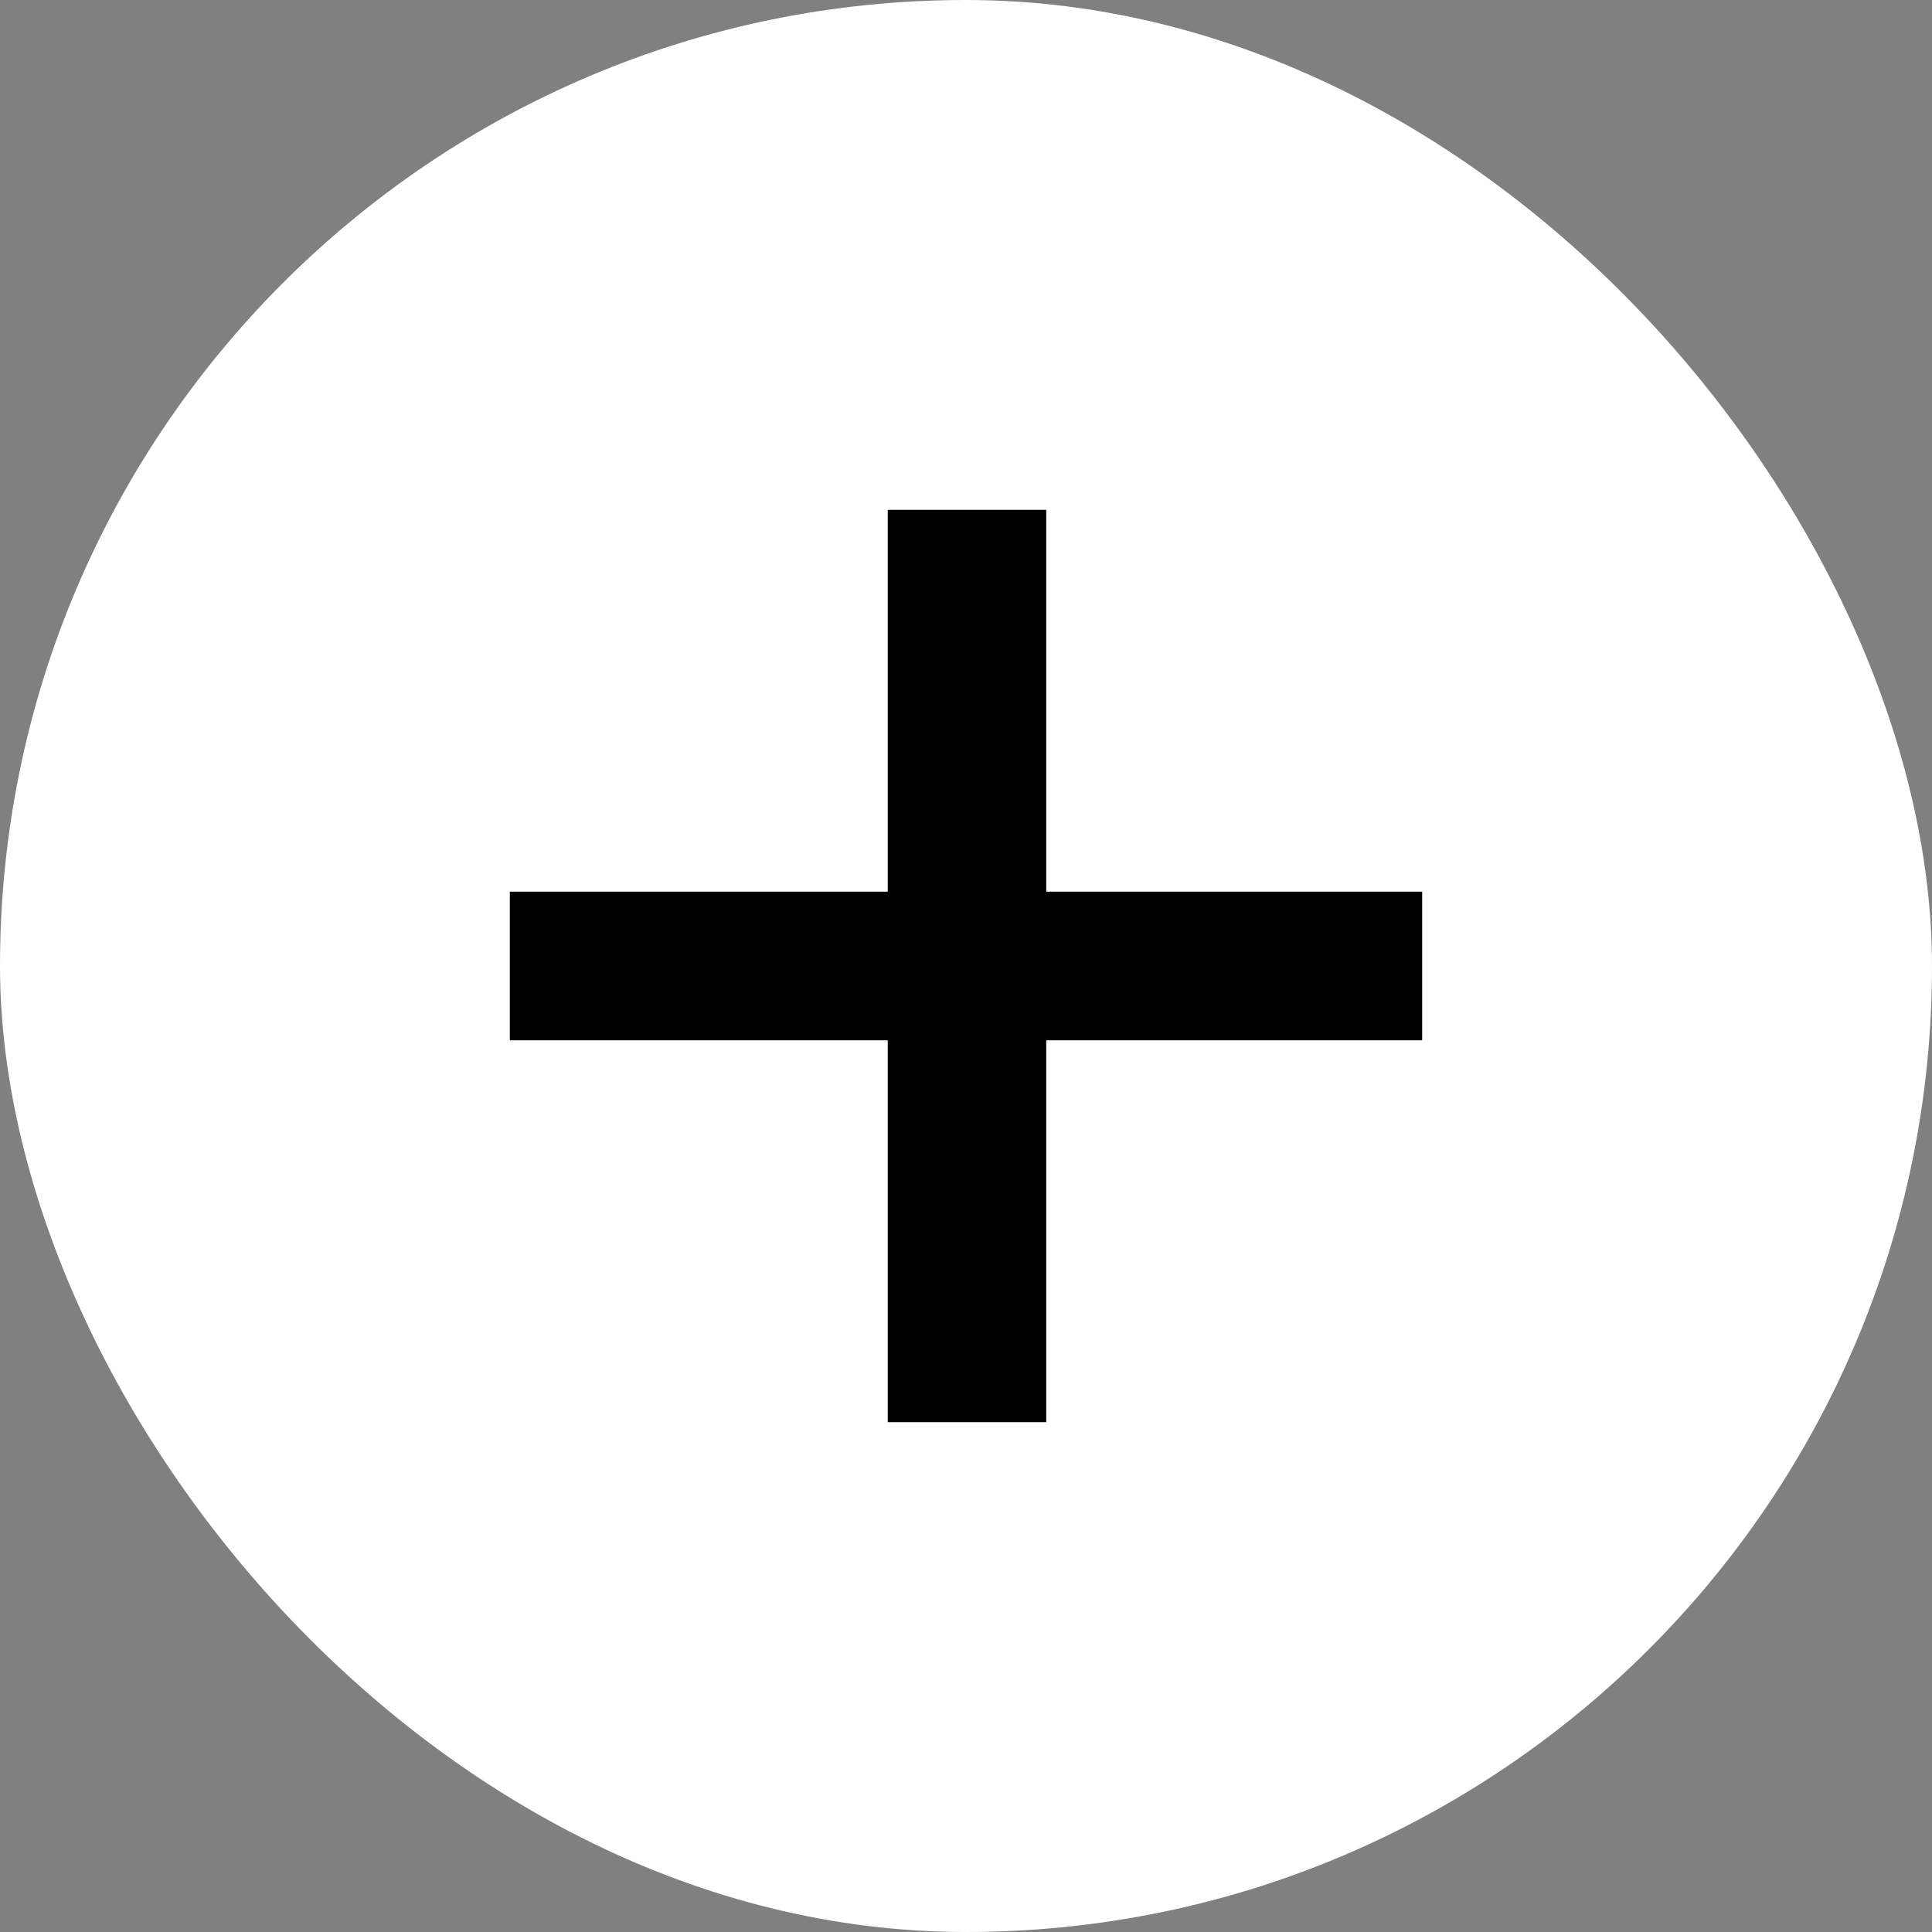 <svg width="36" height="36" viewBox="0 0 36 36" fill="none" xmlns="http://www.w3.org/2000/svg">
    <rect x="0" y="0" width="36" height="36" fill="#808080" stroke="none"/>
    <rect width="36" height="36" rx="18" fill="#fff"/>
    <path d="M19.495 16.615H26.5v2.77h-7.005V26.5h-2.953v-7.115H9.5v-2.77h7.042V9.5h2.953v7.115z" fill="#000"/>
</svg>
